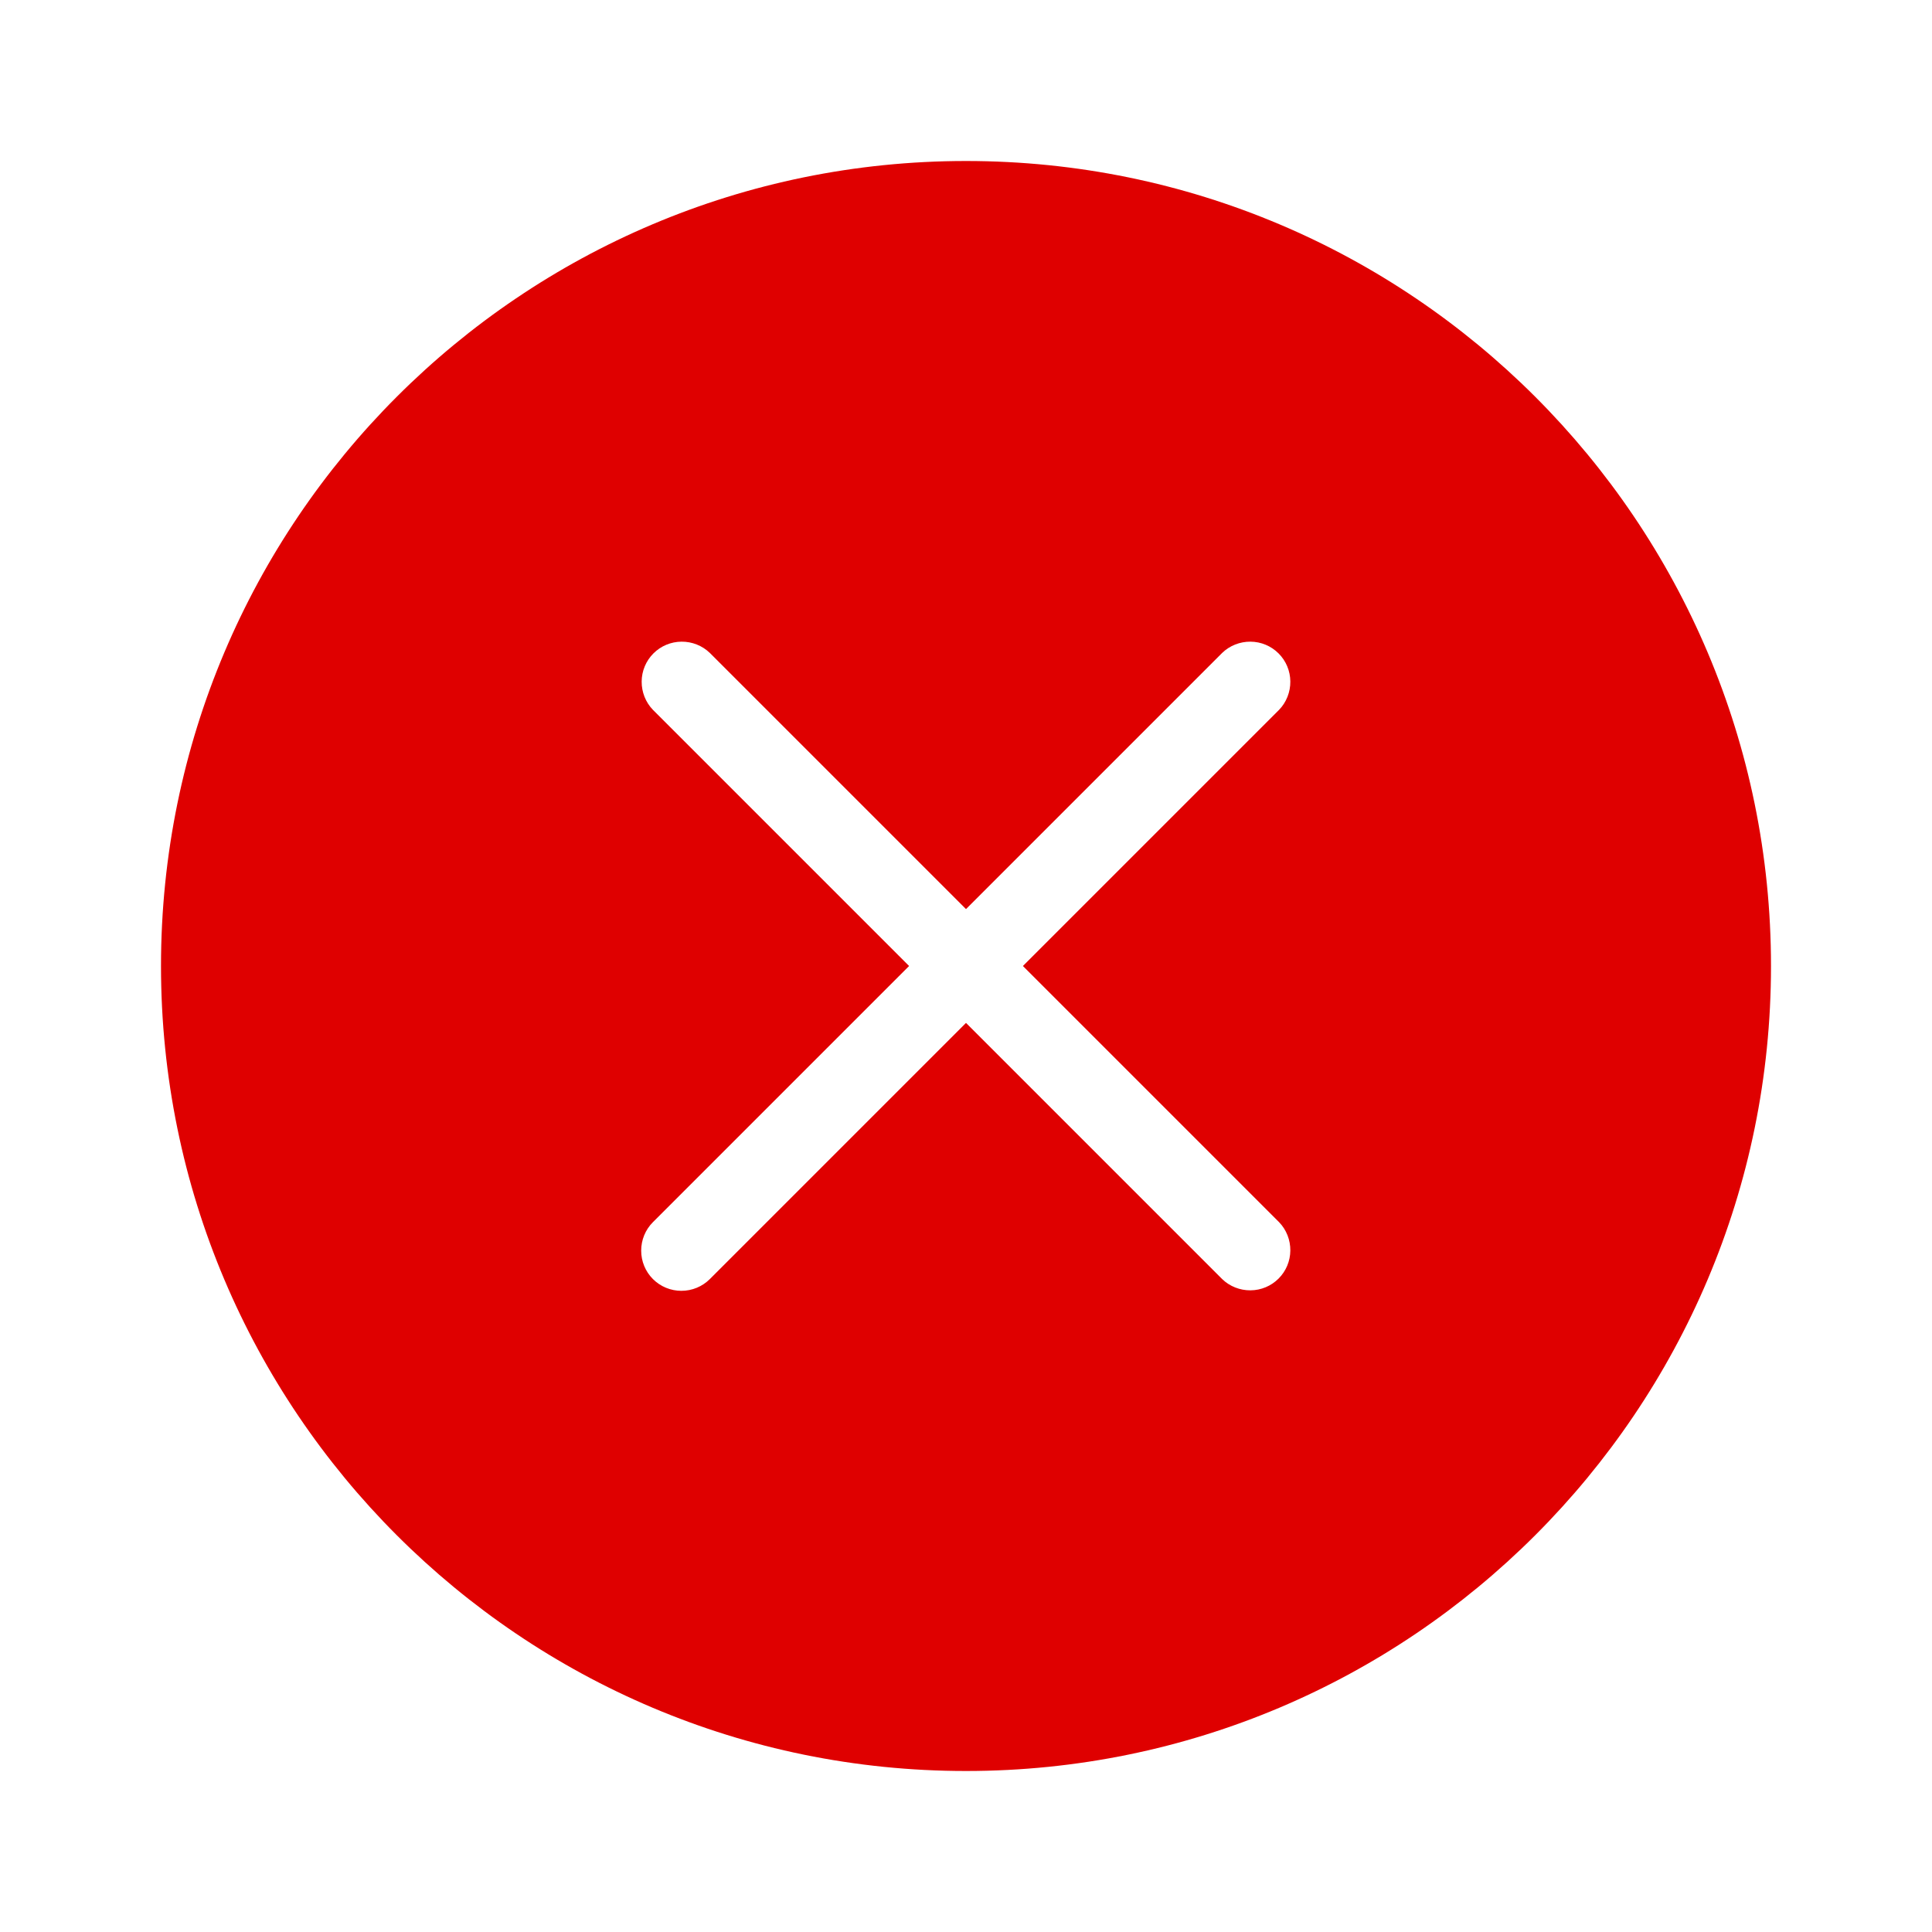 <svg width="24" height="24" viewBox="0 0 24 24" fill="none" xmlns="http://www.w3.org/2000/svg">
<path fill-rule="evenodd" clip-rule="evenodd" d="M22 12C22 17.523 17.523 22 12 22C6.477 22 2 17.523 2 12C2 6.477 6.477 2 12 2C17.523 2 22 6.477 22 12ZM8.111 15.889C8.017 15.795 7.965 15.668 7.965 15.536C7.965 15.403 8.017 15.276 8.111 15.182L11.293 12L8.111 8.818C8.02 8.724 7.97 8.597 7.971 8.466C7.972 8.335 8.024 8.21 8.117 8.117C8.21 8.024 8.335 7.972 8.466 7.971C8.597 7.97 8.724 8.02 8.818 8.111L12 11.293L15.182 8.111C15.276 8.02 15.403 7.97 15.534 7.971C15.665 7.972 15.79 8.024 15.883 8.117C15.976 8.21 16.028 8.335 16.029 8.466C16.03 8.597 15.98 8.724 15.889 8.818L12.707 12L15.889 15.182C15.98 15.276 16.03 15.403 16.029 15.534C16.028 15.665 15.976 15.79 15.883 15.883C15.79 15.976 15.665 16.028 15.534 16.029C15.403 16.03 15.276 15.98 15.182 15.889L12 12.707L8.818 15.889C8.724 15.983 8.597 16.035 8.464 16.035C8.332 16.035 8.205 15.983 8.111 15.889Z" fill="#DF0000"/>
</svg>
